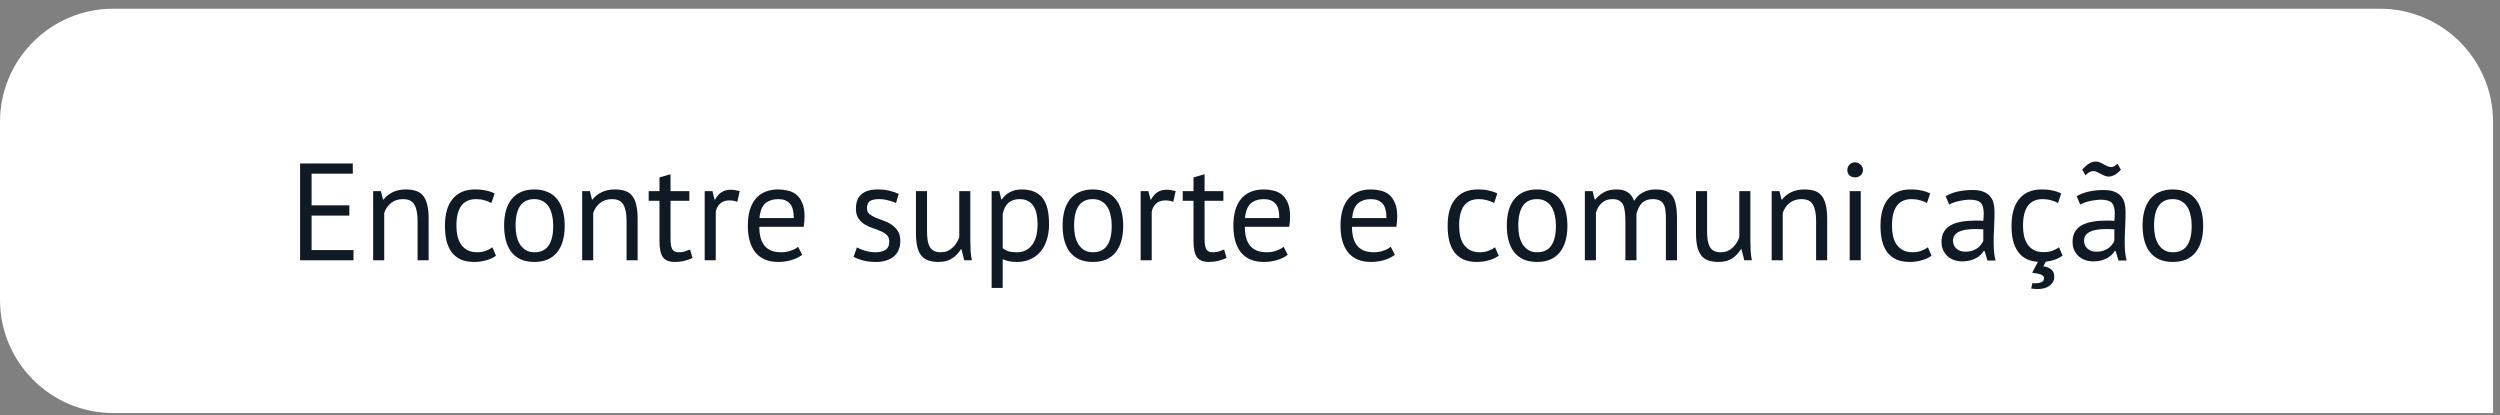 <?xml version="1.0" encoding="UTF-8"?> <svg xmlns="http://www.w3.org/2000/svg" width="253" height="42" viewBox="0 0 253 42" fill="none"><rect x="0" y="0" width="253" height="42" fill="#808080" stroke="none"/> <path d="M0 12.34C0 6.012 5.131 0.881 11.46 0.881H240.838C247.167 0.881 252.297 6.012 252.297 12.34V41.8H11.46C5.131 41.8 0 36.669 0 30.34V12.34Z" fill="white"></path> <path d="M30.37 16.541H35.704V17.576H31.532V20.782H35.354V21.819H31.532V25.305H35.774V26.34H30.37V16.541ZM42.258 26.34V22.351C42.258 21.622 42.151 21.076 41.936 20.712C41.73 20.339 41.348 20.152 40.788 20.152C40.293 20.152 39.883 20.288 39.556 20.558C39.239 20.82 39.014 21.151 38.884 21.552V26.34H37.764V19.34H38.548L38.758 20.195H38.814C39.038 19.896 39.337 19.653 39.71 19.466C40.093 19.27 40.545 19.172 41.068 19.172C41.45 19.172 41.786 19.219 42.076 19.312C42.365 19.396 42.603 19.55 42.79 19.774C42.986 19.998 43.13 20.302 43.224 20.684C43.327 21.058 43.378 21.534 43.378 22.113V26.34H42.258ZM50.194 25.878C49.914 26.084 49.583 26.238 49.2 26.34C48.818 26.453 48.416 26.509 47.996 26.509C47.455 26.509 46.998 26.424 46.624 26.256C46.251 26.079 45.943 25.832 45.7 25.515C45.467 25.188 45.294 24.8 45.182 24.352C45.08 23.895 45.028 23.391 45.028 22.84C45.028 21.655 45.289 20.75 45.812 20.125C46.335 19.49 47.086 19.172 48.066 19.172C48.514 19.172 48.892 19.21 49.2 19.285C49.517 19.35 49.802 19.448 50.054 19.578L49.732 20.544C49.517 20.423 49.279 20.33 49.018 20.265C48.757 20.19 48.477 20.152 48.178 20.152C46.853 20.152 46.19 21.049 46.19 22.84C46.19 23.195 46.223 23.536 46.288 23.863C46.363 24.18 46.48 24.465 46.638 24.716C46.806 24.959 47.021 25.155 47.282 25.305C47.553 25.454 47.884 25.529 48.276 25.529C48.612 25.529 48.911 25.477 49.172 25.375C49.443 25.272 49.662 25.155 49.83 25.024L50.194 25.878ZM51.016 22.84C51.016 21.655 51.278 20.75 51.8 20.125C52.332 19.49 53.093 19.172 54.082 19.172C54.605 19.172 55.058 19.261 55.44 19.439C55.832 19.607 56.154 19.854 56.406 20.18C56.658 20.498 56.845 20.885 56.966 21.343C57.088 21.791 57.148 22.29 57.148 22.84C57.148 24.026 56.882 24.936 56.35 25.57C55.828 26.196 55.072 26.509 54.082 26.509C53.56 26.509 53.102 26.424 52.71 26.256C52.328 26.079 52.01 25.832 51.758 25.515C51.506 25.188 51.32 24.8 51.198 24.352C51.077 23.895 51.016 23.391 51.016 22.84ZM52.178 22.84C52.178 23.195 52.211 23.536 52.276 23.863C52.351 24.189 52.463 24.474 52.612 24.716C52.762 24.959 52.958 25.155 53.2 25.305C53.443 25.454 53.737 25.529 54.082 25.529C55.352 25.538 55.986 24.642 55.986 22.84C55.986 22.477 55.949 22.131 55.874 21.805C55.809 21.478 55.702 21.193 55.552 20.951C55.403 20.708 55.207 20.517 54.964 20.377C54.722 20.227 54.428 20.152 54.082 20.152C52.813 20.143 52.178 21.039 52.178 22.84ZM63.408 26.34V22.351C63.408 21.622 63.301 21.076 63.086 20.712C62.881 20.339 62.498 20.152 61.938 20.152C61.444 20.152 61.033 20.288 60.706 20.558C60.389 20.82 60.165 21.151 60.034 21.552V26.34H58.914V19.34H59.698L59.908 20.195H59.964C60.188 19.896 60.487 19.653 60.86 19.466C61.243 19.27 61.696 19.172 62.218 19.172C62.601 19.172 62.937 19.219 63.226 19.312C63.516 19.396 63.754 19.55 63.94 19.774C64.136 19.998 64.281 20.302 64.374 20.684C64.477 21.058 64.528 21.534 64.528 22.113V26.34H63.408ZM65.647 19.34H66.739V17.954L67.859 17.633V19.34H69.763V20.32H67.859V24.198C67.859 24.684 67.919 25.029 68.04 25.235C68.162 25.43 68.367 25.529 68.656 25.529C68.899 25.529 69.105 25.505 69.272 25.459C69.441 25.402 69.627 25.332 69.832 25.248L70.085 26.102C69.832 26.224 69.557 26.322 69.258 26.396C68.96 26.471 68.638 26.509 68.293 26.509C67.723 26.509 67.322 26.35 67.088 26.032C66.855 25.706 66.739 25.165 66.739 24.409V20.32H65.647V19.34ZM74.619 20.419C74.339 20.325 74.073 20.279 73.821 20.279C73.419 20.279 73.102 20.39 72.869 20.614C72.635 20.829 72.491 21.105 72.435 21.441V26.34H71.315V19.34H72.099L72.309 20.195H72.365C72.542 19.877 72.752 19.634 72.995 19.466C73.247 19.289 73.564 19.201 73.947 19.201C74.217 19.201 74.521 19.247 74.857 19.34L74.619 20.419ZM81.183 25.78C80.903 26.005 80.548 26.182 80.118 26.312C79.698 26.443 79.251 26.509 78.775 26.509C78.243 26.509 77.781 26.424 77.388 26.256C76.996 26.079 76.674 25.832 76.422 25.515C76.171 25.188 75.984 24.8 75.862 24.352C75.741 23.904 75.68 23.401 75.68 22.84C75.68 21.646 75.947 20.736 76.478 20.11C77.01 19.485 77.771 19.172 78.76 19.172C79.078 19.172 79.395 19.21 79.713 19.285C80.03 19.35 80.314 19.48 80.567 19.677C80.819 19.872 81.024 20.152 81.183 20.517C81.341 20.871 81.421 21.343 81.421 21.93C81.421 22.238 81.392 22.579 81.337 22.953H76.843C76.843 23.363 76.885 23.727 76.969 24.044C77.052 24.362 77.183 24.633 77.361 24.857C77.538 25.071 77.766 25.239 78.046 25.36C78.336 25.473 78.686 25.529 79.097 25.529C79.414 25.529 79.731 25.473 80.049 25.36C80.366 25.248 80.604 25.118 80.763 24.968L81.183 25.78ZM78.775 20.152C78.224 20.152 77.781 20.297 77.445 20.587C77.118 20.876 76.922 21.37 76.856 22.07H80.329C80.329 21.361 80.193 20.866 79.922 20.587C79.652 20.297 79.269 20.152 78.775 20.152ZM89.994 24.436C89.994 24.157 89.91 23.937 89.742 23.779C89.574 23.62 89.364 23.489 89.112 23.387C88.87 23.274 88.599 23.172 88.3 23.078C88.011 22.976 87.74 22.85 87.488 22.701C87.246 22.542 87.04 22.341 86.872 22.099C86.704 21.856 86.62 21.529 86.62 21.119C86.62 20.447 86.812 19.956 87.194 19.648C87.577 19.331 88.109 19.172 88.79 19.172C89.294 19.172 89.714 19.219 90.05 19.312C90.396 19.396 90.694 19.499 90.946 19.62L90.68 20.544C90.466 20.442 90.204 20.353 89.896 20.279C89.598 20.195 89.276 20.152 88.93 20.152C88.52 20.152 88.216 20.223 88.02 20.363C87.834 20.503 87.74 20.745 87.74 21.09C87.74 21.333 87.824 21.524 87.992 21.665C88.16 21.795 88.366 21.916 88.608 22.029C88.86 22.131 89.131 22.234 89.42 22.337C89.719 22.439 89.99 22.575 90.232 22.742C90.484 22.91 90.694 23.125 90.862 23.387C91.03 23.639 91.114 23.974 91.114 24.395C91.114 24.693 91.063 24.973 90.96 25.235C90.867 25.496 90.718 25.72 90.512 25.907C90.307 26.093 90.05 26.238 89.742 26.34C89.444 26.453 89.089 26.509 88.678 26.509C88.146 26.509 87.694 26.457 87.32 26.355C86.947 26.252 86.634 26.131 86.382 25.991L86.718 25.038C86.933 25.16 87.213 25.272 87.558 25.375C87.904 25.477 88.254 25.529 88.608 25.529C89.01 25.529 89.341 25.449 89.602 25.291C89.864 25.132 89.994 24.847 89.994 24.436ZM93.815 19.34V23.331C93.815 23.695 93.834 24.017 93.871 24.297C93.918 24.567 93.992 24.796 94.095 24.983C94.198 25.16 94.338 25.295 94.515 25.389C94.692 25.482 94.916 25.529 95.187 25.529C95.439 25.529 95.663 25.491 95.859 25.416C96.055 25.332 96.228 25.221 96.377 25.081C96.535 24.941 96.671 24.782 96.783 24.605C96.904 24.418 97.002 24.222 97.077 24.017V19.34H98.197V24.352C98.197 24.689 98.206 25.038 98.225 25.402C98.253 25.757 98.295 26.07 98.351 26.34H97.581L97.301 25.235H97.231C97.016 25.599 96.727 25.902 96.363 26.145C95.999 26.387 95.537 26.509 94.977 26.509C94.603 26.509 94.272 26.462 93.983 26.369C93.703 26.285 93.465 26.131 93.269 25.907C93.082 25.683 92.938 25.384 92.835 25.011C92.742 24.628 92.695 24.147 92.695 23.569V19.34H93.815ZM100.354 19.34H101.124L101.334 20.18H101.39C101.604 19.854 101.88 19.607 102.216 19.439C102.561 19.261 102.953 19.172 103.392 19.172C104.325 19.172 105.02 19.448 105.478 19.998C105.935 20.549 106.164 21.45 106.164 22.701C106.164 23.288 106.084 23.82 105.926 24.297C105.776 24.763 105.562 25.16 105.282 25.486C105.002 25.813 104.661 26.065 104.26 26.242C103.868 26.42 103.429 26.509 102.944 26.509C102.598 26.509 102.323 26.485 102.118 26.439C101.922 26.401 101.707 26.331 101.474 26.229V29.14H100.354V19.34ZM103.182 20.152C102.706 20.152 102.328 20.279 102.048 20.53C101.777 20.773 101.586 21.146 101.474 21.651V25.122C101.642 25.253 101.833 25.356 102.048 25.43C102.262 25.496 102.547 25.529 102.902 25.529C103.546 25.529 104.054 25.291 104.428 24.814C104.81 24.329 105.002 23.62 105.002 22.686C105.002 22.304 104.969 21.959 104.904 21.651C104.838 21.333 104.731 21.067 104.582 20.852C104.442 20.628 104.255 20.456 104.022 20.334C103.798 20.213 103.518 20.152 103.182 20.152ZM107.536 22.84C107.536 21.655 107.797 20.75 108.32 20.125C108.852 19.49 109.613 19.172 110.602 19.172C111.125 19.172 111.577 19.261 111.96 19.439C112.352 19.607 112.674 19.854 112.926 20.18C113.178 20.498 113.365 20.885 113.486 21.343C113.607 21.791 113.668 22.29 113.668 22.84C113.668 24.026 113.402 24.936 112.87 25.57C112.347 26.196 111.591 26.509 110.602 26.509C110.079 26.509 109.622 26.424 109.23 26.256C108.847 26.079 108.53 25.832 108.278 25.515C108.026 25.188 107.839 24.8 107.718 24.352C107.597 23.895 107.536 23.391 107.536 22.84ZM108.698 22.84C108.698 23.195 108.731 23.536 108.796 23.863C108.871 24.189 108.983 24.474 109.132 24.716C109.281 24.959 109.477 25.155 109.72 25.305C109.963 25.454 110.257 25.529 110.602 25.529C111.871 25.538 112.506 24.642 112.506 22.84C112.506 22.477 112.469 22.131 112.394 21.805C112.329 21.478 112.221 21.193 112.072 20.951C111.923 20.708 111.727 20.517 111.484 20.377C111.241 20.227 110.947 20.152 110.602 20.152C109.333 20.143 108.698 21.039 108.698 22.84ZM118.738 20.419C118.458 20.325 118.192 20.279 117.94 20.279C117.538 20.279 117.221 20.39 116.988 20.614C116.754 20.829 116.61 21.105 116.554 21.441V26.34H115.434V19.34H116.218L116.428 20.195H116.484C116.661 19.877 116.871 19.634 117.114 19.466C117.366 19.289 117.683 19.201 118.066 19.201C118.336 19.201 118.64 19.247 118.976 19.34L118.738 20.419ZM119.691 19.34H120.783V17.954L121.903 17.633V19.34H123.807V20.32H121.903V24.198C121.903 24.684 121.964 25.029 122.085 25.235C122.207 25.43 122.412 25.529 122.701 25.529C122.944 25.529 123.149 25.505 123.317 25.459C123.485 25.402 123.672 25.332 123.877 25.248L124.129 26.102C123.877 26.224 123.602 26.322 123.303 26.396C123.005 26.471 122.683 26.509 122.337 26.509C121.768 26.509 121.367 26.35 121.133 26.032C120.9 25.706 120.783 25.165 120.783 24.409V20.32H119.691V19.34ZM130.319 25.78C130.039 26.005 129.685 26.182 129.255 26.312C128.835 26.443 128.387 26.509 127.911 26.509C127.379 26.509 126.917 26.424 126.525 26.256C126.133 26.079 125.811 25.832 125.559 25.515C125.307 25.188 125.121 24.8 124.999 24.352C124.878 23.904 124.817 23.401 124.817 22.84C124.817 21.646 125.083 20.736 125.615 20.11C126.147 19.485 126.908 19.172 127.897 19.172C128.215 19.172 128.532 19.21 128.849 19.285C129.167 19.35 129.451 19.48 129.703 19.677C129.955 19.872 130.161 20.152 130.319 20.517C130.478 20.871 130.557 21.343 130.557 21.93C130.557 22.238 130.529 22.579 130.473 22.953H125.979C125.979 23.363 126.021 23.727 126.105 24.044C126.189 24.362 126.32 24.633 126.497 24.857C126.675 25.071 126.903 25.239 127.183 25.36C127.473 25.473 127.823 25.529 128.233 25.529C128.551 25.529 128.868 25.473 129.185 25.36C129.503 25.248 129.741 25.118 129.899 24.968L130.319 25.78ZM127.911 20.152C127.361 20.152 126.917 20.297 126.581 20.587C126.255 20.876 126.059 21.37 125.993 22.07H129.465C129.465 21.361 129.33 20.866 129.059 20.587C128.789 20.297 128.406 20.152 127.911 20.152ZM141.161 25.78C140.881 26.005 140.526 26.182 140.097 26.312C139.677 26.443 139.229 26.509 138.753 26.509C138.221 26.509 137.759 26.424 137.367 26.256C136.975 26.079 136.653 25.832 136.401 25.515C136.149 25.188 135.962 24.8 135.841 24.352C135.72 23.904 135.659 23.401 135.659 22.84C135.659 21.646 135.925 20.736 136.457 20.11C136.989 19.485 137.75 19.172 138.739 19.172C139.056 19.172 139.374 19.21 139.691 19.285C140.008 19.35 140.293 19.48 140.545 19.677C140.797 19.872 141.002 20.152 141.161 20.517C141.32 20.871 141.399 21.343 141.399 21.93C141.399 22.238 141.371 22.579 141.315 22.953H136.821C136.821 23.363 136.863 23.727 136.947 24.044C137.031 24.362 137.162 24.633 137.339 24.857C137.516 25.071 137.745 25.239 138.025 25.36C138.314 25.473 138.664 25.529 139.075 25.529C139.392 25.529 139.71 25.473 140.027 25.36C140.344 25.248 140.582 25.118 140.741 24.968L141.161 25.78ZM138.753 20.152C138.202 20.152 137.759 20.297 137.423 20.587C137.096 20.876 136.9 21.37 136.835 22.07H140.307C140.307 21.361 140.172 20.866 139.901 20.587C139.63 20.297 139.248 20.152 138.753 20.152ZM151.667 25.878C151.387 26.084 151.055 26.238 150.673 26.34C150.29 26.453 149.889 26.509 149.469 26.509C148.927 26.509 148.47 26.424 148.097 26.256C147.723 26.079 147.415 25.832 147.173 25.515C146.939 25.188 146.767 24.8 146.655 24.352C146.552 23.895 146.501 23.391 146.501 22.84C146.501 21.655 146.762 20.75 147.285 20.125C147.807 19.49 148.559 19.172 149.539 19.172C149.987 19.172 150.365 19.21 150.673 19.285C150.99 19.35 151.275 19.448 151.527 19.578L151.205 20.544C150.99 20.423 150.752 20.33 150.491 20.265C150.229 20.19 149.949 20.152 149.651 20.152C148.325 20.152 147.663 21.049 147.663 22.84C147.663 23.195 147.695 23.536 147.761 23.863C147.835 24.18 147.952 24.465 148.111 24.716C148.279 24.959 148.493 25.155 148.755 25.305C149.025 25.454 149.357 25.529 149.749 25.529C150.085 25.529 150.383 25.477 150.645 25.375C150.915 25.272 151.135 25.155 151.303 25.024L151.667 25.878ZM152.489 22.84C152.489 21.655 152.75 20.75 153.273 20.125C153.805 19.49 154.566 19.172 155.555 19.172C156.078 19.172 156.53 19.261 156.913 19.439C157.305 19.607 157.627 19.854 157.879 20.18C158.131 20.498 158.318 20.885 158.439 21.343C158.56 21.791 158.621 22.29 158.621 22.84C158.621 24.026 158.355 24.936 157.823 25.57C157.3 26.196 156.544 26.509 155.555 26.509C155.032 26.509 154.575 26.424 154.183 26.256C153.8 26.079 153.483 25.832 153.231 25.515C152.979 25.188 152.792 24.8 152.671 24.352C152.55 23.895 152.489 23.391 152.489 22.84ZM153.651 22.84C153.651 23.195 153.684 23.536 153.749 23.863C153.824 24.189 153.936 24.474 154.085 24.716C154.234 24.959 154.43 25.155 154.673 25.305C154.916 25.454 155.21 25.529 155.555 25.529C156.824 25.538 157.459 24.642 157.459 22.84C157.459 22.477 157.422 22.131 157.347 21.805C157.282 21.478 157.174 21.193 157.025 20.951C156.876 20.708 156.68 20.517 156.437 20.377C156.194 20.227 155.9 20.152 155.555 20.152C154.286 20.143 153.651 21.039 153.651 22.84ZM164.489 26.34V22.378C164.489 22.005 164.47 21.683 164.433 21.413C164.405 21.133 164.344 20.899 164.251 20.712C164.158 20.526 164.022 20.386 163.845 20.293C163.677 20.199 163.453 20.152 163.173 20.152C162.744 20.152 162.384 20.283 162.095 20.544C161.815 20.806 161.619 21.133 161.507 21.524V26.34H160.387V19.34H161.171L161.381 20.195H161.437C161.689 19.896 161.978 19.653 162.305 19.466C162.641 19.27 163.075 19.172 163.607 19.172C164.055 19.172 164.419 19.261 164.699 19.439C164.988 19.607 165.212 19.905 165.371 20.334C165.586 19.971 165.88 19.686 166.253 19.48C166.636 19.275 167.065 19.172 167.541 19.172C167.933 19.172 168.264 19.219 168.535 19.312C168.806 19.396 169.03 19.55 169.207 19.774C169.384 19.998 169.51 20.302 169.585 20.684C169.669 21.067 169.711 21.552 169.711 22.14V26.34H168.591V22.127C168.591 21.791 168.572 21.501 168.535 21.259C168.507 21.006 168.442 20.801 168.339 20.642C168.246 20.474 168.11 20.353 167.933 20.279C167.765 20.195 167.541 20.152 167.261 20.152C166.794 20.152 166.43 20.283 166.169 20.544C165.908 20.806 165.721 21.179 165.609 21.665V26.34H164.489ZM172.756 19.34V23.331C172.756 23.695 172.775 24.017 172.812 24.297C172.859 24.567 172.934 24.796 173.036 24.983C173.139 25.16 173.279 25.295 173.456 25.389C173.634 25.482 173.858 25.529 174.128 25.529C174.38 25.529 174.604 25.491 174.8 25.416C174.996 25.332 175.169 25.221 175.318 25.081C175.477 24.941 175.612 24.782 175.724 24.605C175.846 24.418 175.944 24.222 176.018 24.017V19.34H177.138V24.352C177.138 24.689 177.148 25.038 177.166 25.402C177.194 25.757 177.236 26.07 177.292 26.34H176.522L176.242 25.235H176.172C175.958 25.599 175.668 25.902 175.304 26.145C174.94 26.387 174.478 26.509 173.918 26.509C173.545 26.509 173.214 26.462 172.924 26.369C172.644 26.285 172.406 26.131 172.21 25.907C172.024 25.683 171.879 25.384 171.776 25.011C171.683 24.628 171.636 24.147 171.636 23.569V19.34H172.756ZM183.789 26.34V22.351C183.789 21.622 183.682 21.076 183.467 20.712C183.262 20.339 182.879 20.152 182.319 20.152C181.824 20.152 181.414 20.288 181.087 20.558C180.77 20.82 180.546 21.151 180.415 21.552V26.34H179.295V19.34H180.079L180.289 20.195H180.345C180.569 19.896 180.868 19.653 181.241 19.466C181.624 19.27 182.076 19.172 182.599 19.172C182.982 19.172 183.318 19.219 183.607 19.312C183.896 19.396 184.134 19.55 184.321 19.774C184.517 19.998 184.662 20.302 184.755 20.684C184.858 21.058 184.909 21.534 184.909 22.113V26.34H183.789ZM187.189 19.34H188.309V26.34H187.189V19.34ZM186.951 17.212C186.951 16.998 187.021 16.816 187.161 16.666C187.311 16.508 187.497 16.428 187.721 16.428C187.945 16.428 188.137 16.508 188.295 16.666C188.454 16.816 188.533 16.998 188.533 17.212C188.533 17.427 188.454 17.605 188.295 17.744C188.137 17.884 187.945 17.954 187.721 17.954C187.497 17.954 187.311 17.884 187.161 17.744C187.021 17.605 186.951 17.427 186.951 17.212ZM195.471 25.878C195.191 26.084 194.86 26.238 194.477 26.34C194.095 26.453 193.693 26.509 193.273 26.509C192.732 26.509 192.275 26.424 191.901 26.256C191.528 26.079 191.22 25.832 190.977 25.515C190.744 25.188 190.571 24.8 190.459 24.352C190.357 23.895 190.305 23.391 190.305 22.84C190.305 21.655 190.567 20.75 191.089 20.125C191.612 19.49 192.363 19.172 193.343 19.172C193.791 19.172 194.169 19.21 194.477 19.285C194.795 19.35 195.079 19.448 195.331 19.578L195.009 20.544C194.795 20.423 194.557 20.33 194.295 20.265C194.034 20.19 193.754 20.152 193.455 20.152C192.13 20.152 191.467 21.049 191.467 22.84C191.467 23.195 191.5 23.536 191.565 23.863C191.64 24.18 191.757 24.465 191.915 24.716C192.083 24.959 192.298 25.155 192.559 25.305C192.83 25.454 193.161 25.529 193.553 25.529C193.889 25.529 194.188 25.477 194.449 25.375C194.72 25.272 194.939 25.155 195.107 25.024L195.471 25.878ZM196.902 19.858C197.257 19.644 197.667 19.485 198.134 19.383C198.61 19.28 199.105 19.229 199.618 19.229C200.103 19.229 200.491 19.294 200.78 19.424C201.079 19.555 201.303 19.728 201.452 19.942C201.611 20.148 201.713 20.377 201.76 20.628C201.816 20.881 201.844 21.133 201.844 21.384C201.844 21.945 201.83 22.491 201.802 23.023C201.774 23.555 201.76 24.058 201.76 24.535C201.76 24.88 201.774 25.206 201.802 25.515C201.83 25.823 201.881 26.107 201.956 26.369H201.13L200.836 25.389H200.766C200.682 25.519 200.575 25.65 200.444 25.78C200.323 25.902 200.173 26.014 199.996 26.116C199.819 26.21 199.613 26.289 199.38 26.355C199.147 26.42 198.881 26.453 198.582 26.453C198.283 26.453 198.003 26.406 197.742 26.312C197.49 26.219 197.271 26.088 197.084 25.921C196.897 25.743 196.748 25.533 196.636 25.291C196.533 25.048 196.482 24.773 196.482 24.465C196.482 24.054 196.566 23.713 196.734 23.442C196.902 23.163 197.135 22.943 197.434 22.785C197.742 22.616 198.106 22.5 198.526 22.434C198.955 22.36 199.427 22.323 199.94 22.323C200.071 22.323 200.197 22.323 200.318 22.323C200.449 22.323 200.579 22.332 200.71 22.351C200.738 22.07 200.752 21.819 200.752 21.595C200.752 21.081 200.649 20.722 200.444 20.517C200.239 20.311 199.865 20.209 199.324 20.209C199.165 20.209 198.993 20.223 198.806 20.25C198.629 20.269 198.442 20.302 198.246 20.349C198.059 20.386 197.877 20.437 197.7 20.503C197.532 20.558 197.383 20.624 197.252 20.698L196.902 19.858ZM198.89 25.473C199.151 25.473 199.385 25.44 199.59 25.375C199.795 25.3 199.973 25.211 200.122 25.108C200.271 24.997 200.393 24.875 200.486 24.744C200.589 24.614 200.663 24.488 200.71 24.366V23.204C200.579 23.195 200.444 23.191 200.304 23.191C200.173 23.181 200.043 23.177 199.912 23.177C199.623 23.177 199.338 23.195 199.058 23.233C198.787 23.261 198.545 23.321 198.33 23.415C198.125 23.498 197.957 23.62 197.826 23.779C197.705 23.928 197.644 24.119 197.644 24.352C197.644 24.679 197.761 24.95 197.994 25.165C198.227 25.37 198.526 25.473 198.89 25.473ZM208.733 25.878C208.276 26.205 207.711 26.406 207.039 26.48L206.787 26.942C207.179 27.017 207.459 27.139 207.627 27.306C207.805 27.474 207.893 27.703 207.893 27.992C207.893 28.357 207.744 28.655 207.445 28.889C207.147 29.131 206.727 29.253 206.185 29.253C206.083 29.253 205.98 29.248 205.877 29.238C205.775 29.229 205.667 29.215 205.555 29.197L205.681 28.651C205.737 28.66 205.789 28.665 205.835 28.665C205.882 28.665 205.929 28.665 205.975 28.665C206.181 28.665 206.339 28.646 206.451 28.608C206.573 28.571 206.661 28.524 206.717 28.468C206.783 28.422 206.82 28.366 206.829 28.3C206.848 28.235 206.857 28.174 206.857 28.119C206.857 27.857 206.456 27.684 205.653 27.601L206.241 26.494C205.756 26.466 205.345 26.359 205.009 26.172C204.673 25.986 204.398 25.734 204.183 25.416C203.969 25.099 203.81 24.726 203.707 24.297C203.614 23.858 203.567 23.372 203.567 22.84C203.567 21.655 203.829 20.75 204.351 20.125C204.874 19.49 205.625 19.172 206.605 19.172C207.053 19.172 207.431 19.21 207.739 19.285C208.057 19.35 208.341 19.448 208.593 19.578L208.271 20.544C208.057 20.423 207.819 20.33 207.557 20.265C207.296 20.19 207.016 20.152 206.717 20.152C205.392 20.152 204.729 21.049 204.729 22.84C204.729 23.195 204.762 23.536 204.827 23.863C204.902 24.18 205.019 24.465 205.177 24.716C205.345 24.959 205.56 25.155 205.821 25.305C206.092 25.445 206.423 25.515 206.815 25.515C207.151 25.515 207.45 25.468 207.711 25.375C207.982 25.272 208.201 25.155 208.369 25.024L208.733 25.878ZM210.164 19.858C210.518 19.644 210.929 19.485 211.396 19.383C211.872 19.28 212.366 19.229 212.88 19.229C213.365 19.229 213.752 19.294 214.042 19.424C214.34 19.555 214.564 19.728 214.714 19.942C214.872 20.148 214.975 20.377 215.022 20.628C215.078 20.881 215.106 21.133 215.106 21.384C215.106 21.945 215.092 22.491 215.064 23.023C215.036 23.555 215.022 24.058 215.022 24.535C215.022 24.88 215.036 25.206 215.064 25.515C215.092 25.823 215.143 26.107 215.218 26.369H214.392L214.098 25.389H214.028C213.944 25.519 213.836 25.65 213.706 25.78C213.584 25.902 213.435 26.014 213.258 26.116C213.08 26.21 212.875 26.289 212.642 26.355C212.408 26.42 212.142 26.453 211.844 26.453C211.545 26.453 211.265 26.406 211.004 26.312C210.752 26.219 210.532 26.088 210.346 25.921C210.159 25.743 210.01 25.533 209.898 25.291C209.795 25.048 209.744 24.773 209.744 24.465C209.744 24.054 209.828 23.713 209.996 23.442C210.164 23.163 210.397 22.943 210.696 22.785C211.004 22.616 211.368 22.5 211.788 22.434C212.217 22.36 212.688 22.323 213.202 22.323C213.332 22.323 213.458 22.323 213.58 22.323C213.71 22.323 213.841 22.332 213.972 22.351C214 22.07 214.014 21.819 214.014 21.595C214.014 21.081 213.911 20.722 213.706 20.517C213.5 20.311 213.127 20.209 212.586 20.209C212.427 20.209 212.254 20.223 212.068 20.25C211.89 20.269 211.704 20.302 211.508 20.349C211.321 20.386 211.139 20.437 210.962 20.503C210.794 20.558 210.644 20.624 210.514 20.698L210.164 19.858ZM212.152 25.473C212.413 25.473 212.646 25.44 212.852 25.375C213.057 25.3 213.234 25.211 213.384 25.108C213.533 24.997 213.654 24.875 213.748 24.744C213.85 24.614 213.925 24.488 213.972 24.366V23.204C213.841 23.195 213.706 23.191 213.566 23.191C213.435 23.181 213.304 23.177 213.174 23.177C212.884 23.177 212.6 23.195 212.32 23.233C212.049 23.261 211.806 23.321 211.592 23.415C211.386 23.498 211.218 23.62 211.088 23.779C210.966 23.928 210.906 24.119 210.906 24.352C210.906 24.679 211.022 24.95 211.256 25.165C211.489 25.37 211.788 25.473 212.152 25.473ZM210.724 17.157C210.994 16.849 211.242 16.639 211.466 16.526C211.69 16.405 211.895 16.345 212.082 16.345C212.24 16.345 212.385 16.377 212.516 16.442C212.656 16.498 212.786 16.564 212.908 16.639C213.038 16.704 213.16 16.765 213.272 16.82C213.393 16.877 213.519 16.904 213.65 16.904C213.855 16.904 214.07 16.793 214.294 16.569L214.63 17.171C214.387 17.441 214.163 17.628 213.958 17.73C213.762 17.824 213.58 17.87 213.412 17.87C213.262 17.87 213.122 17.843 212.992 17.787C212.861 17.73 212.73 17.67 212.6 17.605C212.478 17.53 212.352 17.465 212.222 17.409C212.1 17.343 211.974 17.311 211.844 17.311C211.722 17.311 211.596 17.343 211.466 17.409C211.344 17.474 211.204 17.586 211.046 17.744L210.724 17.157ZM216.829 22.84C216.829 21.655 217.09 20.75 217.613 20.125C218.145 19.49 218.906 19.172 219.895 19.172C220.418 19.172 220.87 19.261 221.253 19.439C221.645 19.607 221.967 19.854 222.219 20.18C222.471 20.498 222.658 20.885 222.779 21.343C222.9 21.791 222.961 22.29 222.961 22.84C222.961 24.026 222.695 24.936 222.163 25.57C221.64 26.196 220.884 26.509 219.895 26.509C219.372 26.509 218.915 26.424 218.523 26.256C218.14 26.079 217.823 25.832 217.571 25.515C217.319 25.188 217.132 24.8 217.011 24.352C216.89 23.895 216.829 23.391 216.829 22.84ZM217.991 22.84C217.991 23.195 218.024 23.536 218.089 23.863C218.164 24.189 218.276 24.474 218.425 24.716C218.574 24.959 218.77 25.155 219.013 25.305C219.256 25.454 219.55 25.529 219.895 25.529C221.164 25.538 221.799 24.642 221.799 22.84C221.799 22.477 221.762 22.131 221.687 21.805C221.622 21.478 221.514 21.193 221.365 20.951C221.216 20.708 221.02 20.517 220.777 20.377C220.534 20.227 220.24 20.152 219.895 20.152C218.626 20.143 217.991 21.039 217.991 22.84Z" fill="#101A25"></path> </svg> 